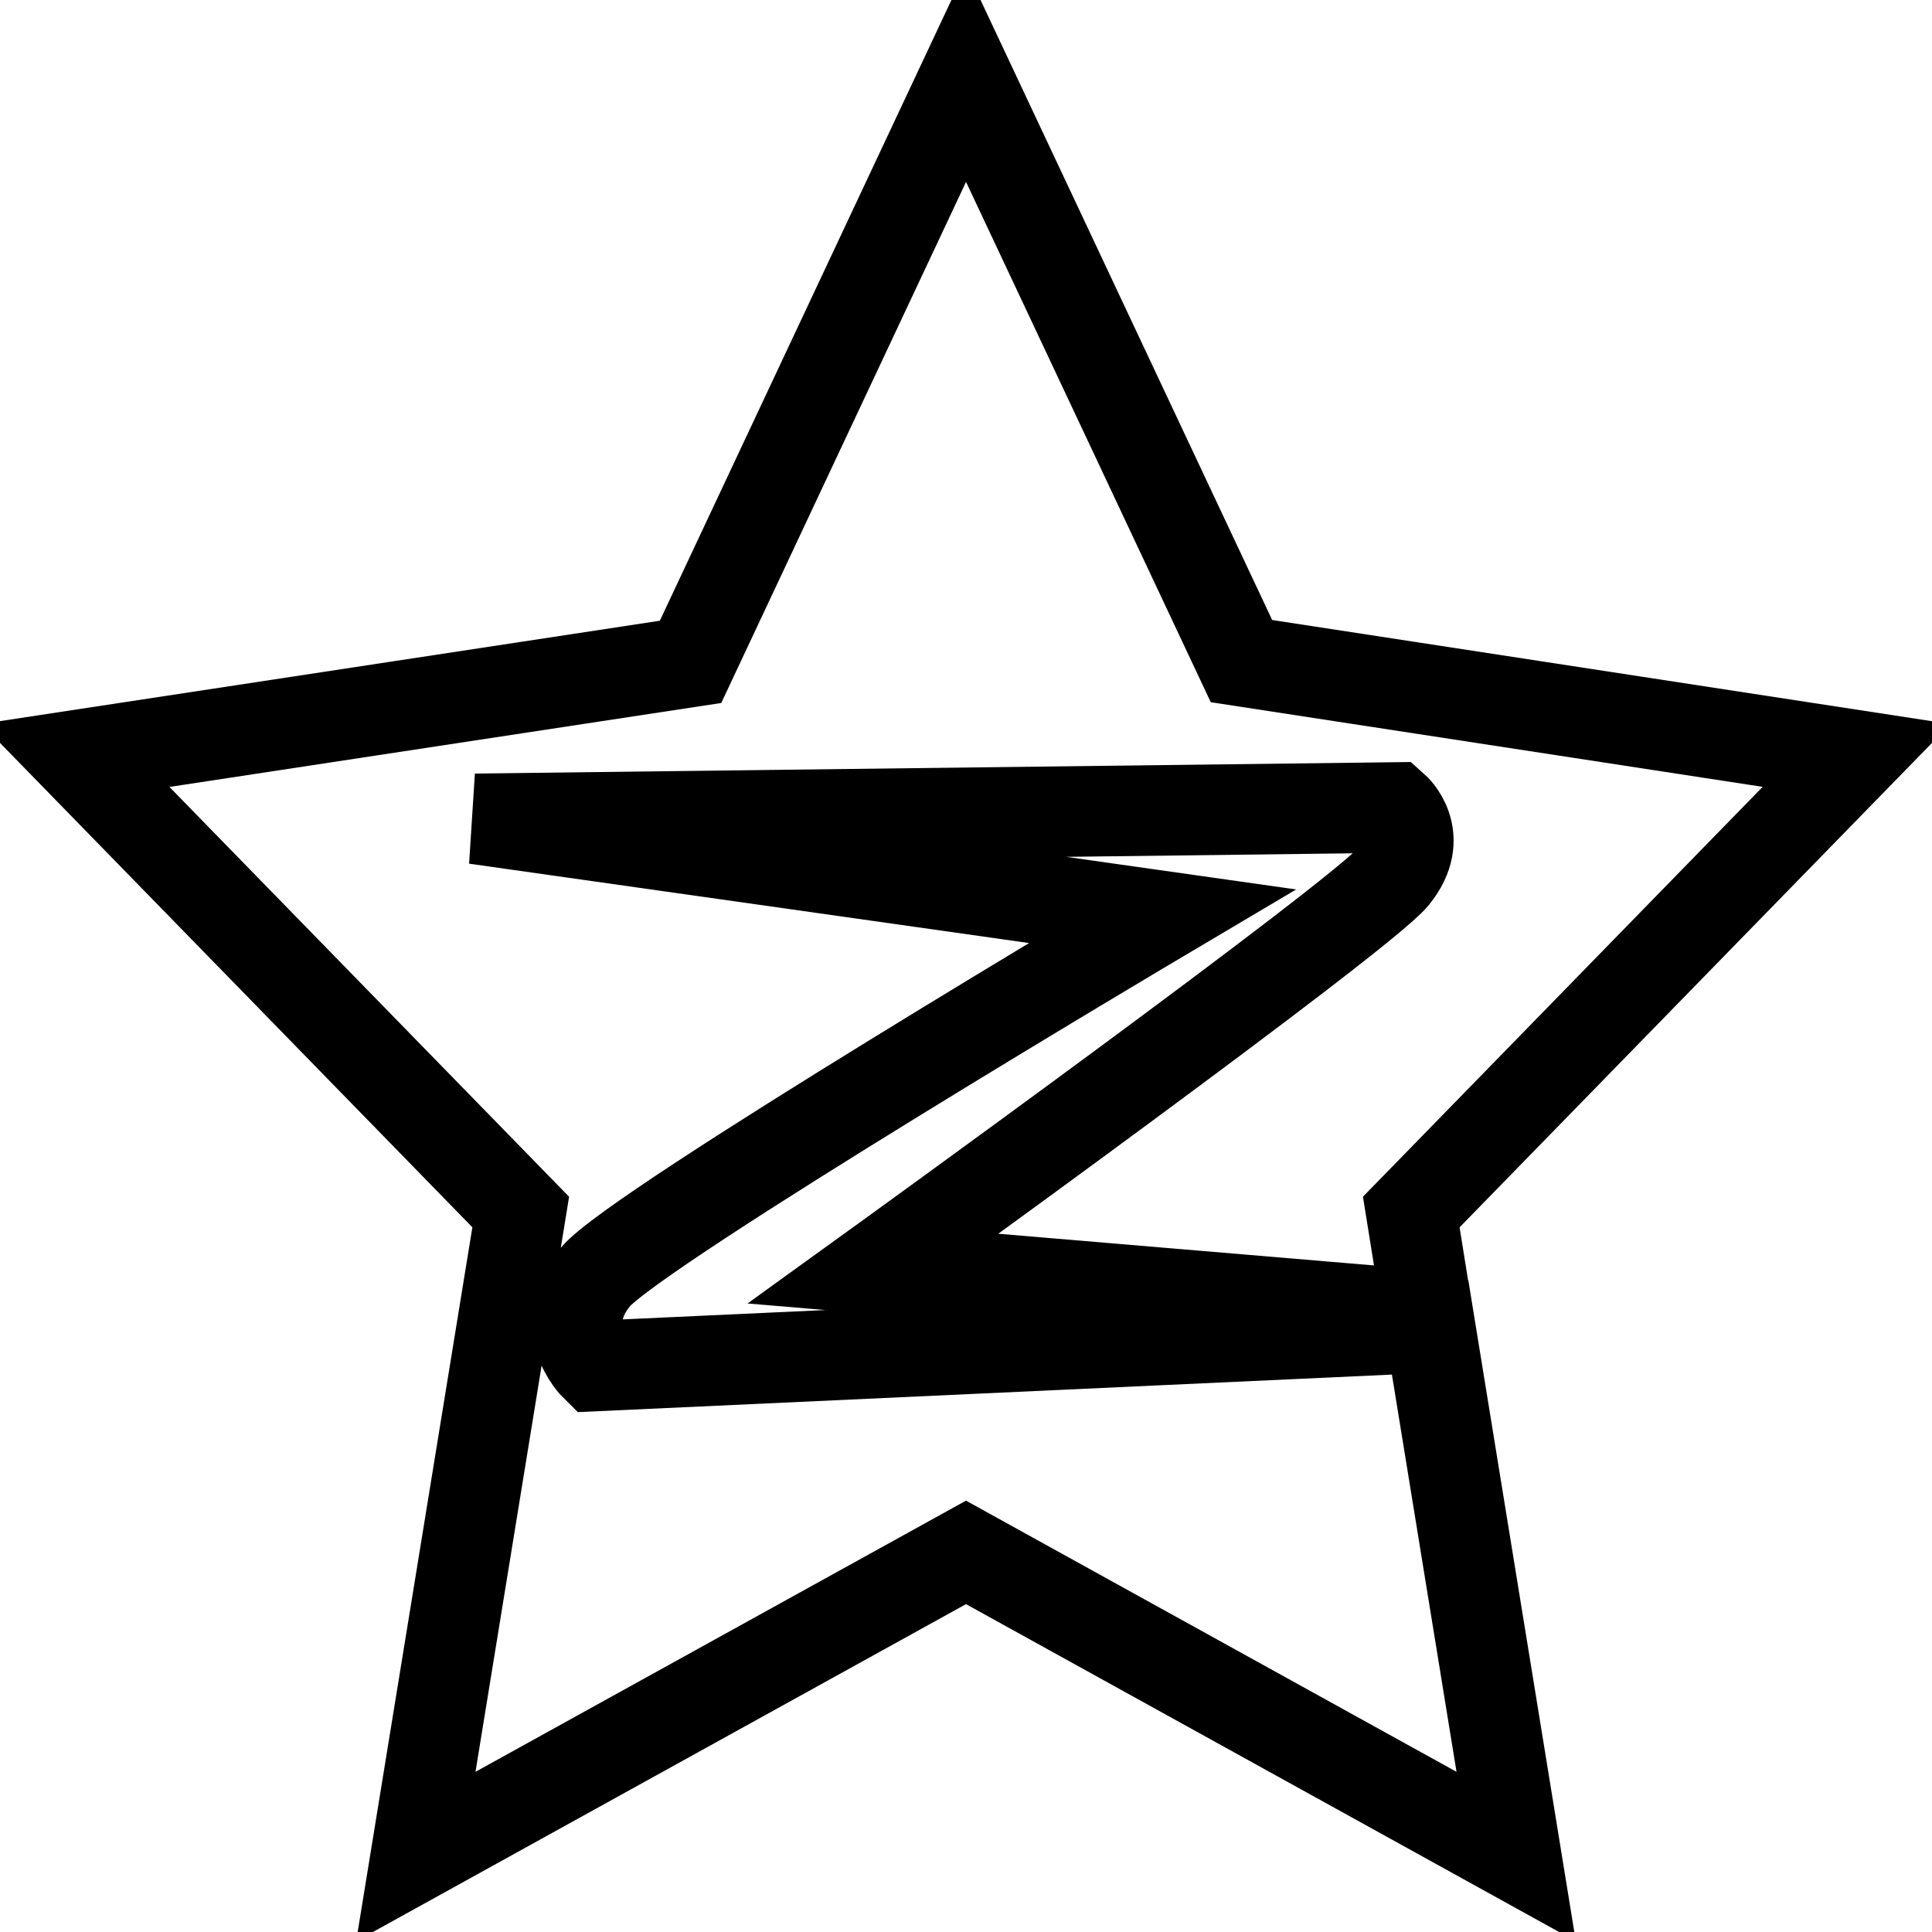<?xml version="1.0" encoding="utf-8"?>
<!-- Svg Vector Icons : http://www.onlinewebfonts.com/icon -->
<!DOCTYPE svg PUBLIC "-//W3C//DTD SVG 1.1//EN" "http://www.w3.org/Graphics/SVG/1.1/DTD/svg11.dtd">
<svg version="1.1" xmlns="http://www.w3.org/2000/svg" xmlns:xlink="http://www.w3.org/1999/xlink" x="0px" y="0px" viewBox="0 0 256 256" enable-background="new 0 0 256 256" xml:space="preserve">
<g> <path stroke-width="12" fill-opacity="0" stroke="#000000"  d="M78.9,181c0,0-5.4-5.3,0-11.8c5.4-6.5,75.1-47.8,75.1-47.8l-91-12.9l121.7-1.5c0,0,4.3,3.8,0,9.1 c-4.3,5.3-69,52-69,52l73.5,6.2l-2.2-13.7l59-60.5l-81.5-12.5L128,10L91.5,87.7L10,100.1l59,60.5L55.1,246l72.9-40.3l72.9,40.3 l-11.4-70.1L78.9,181L78.9,181z"/></g>
</svg>